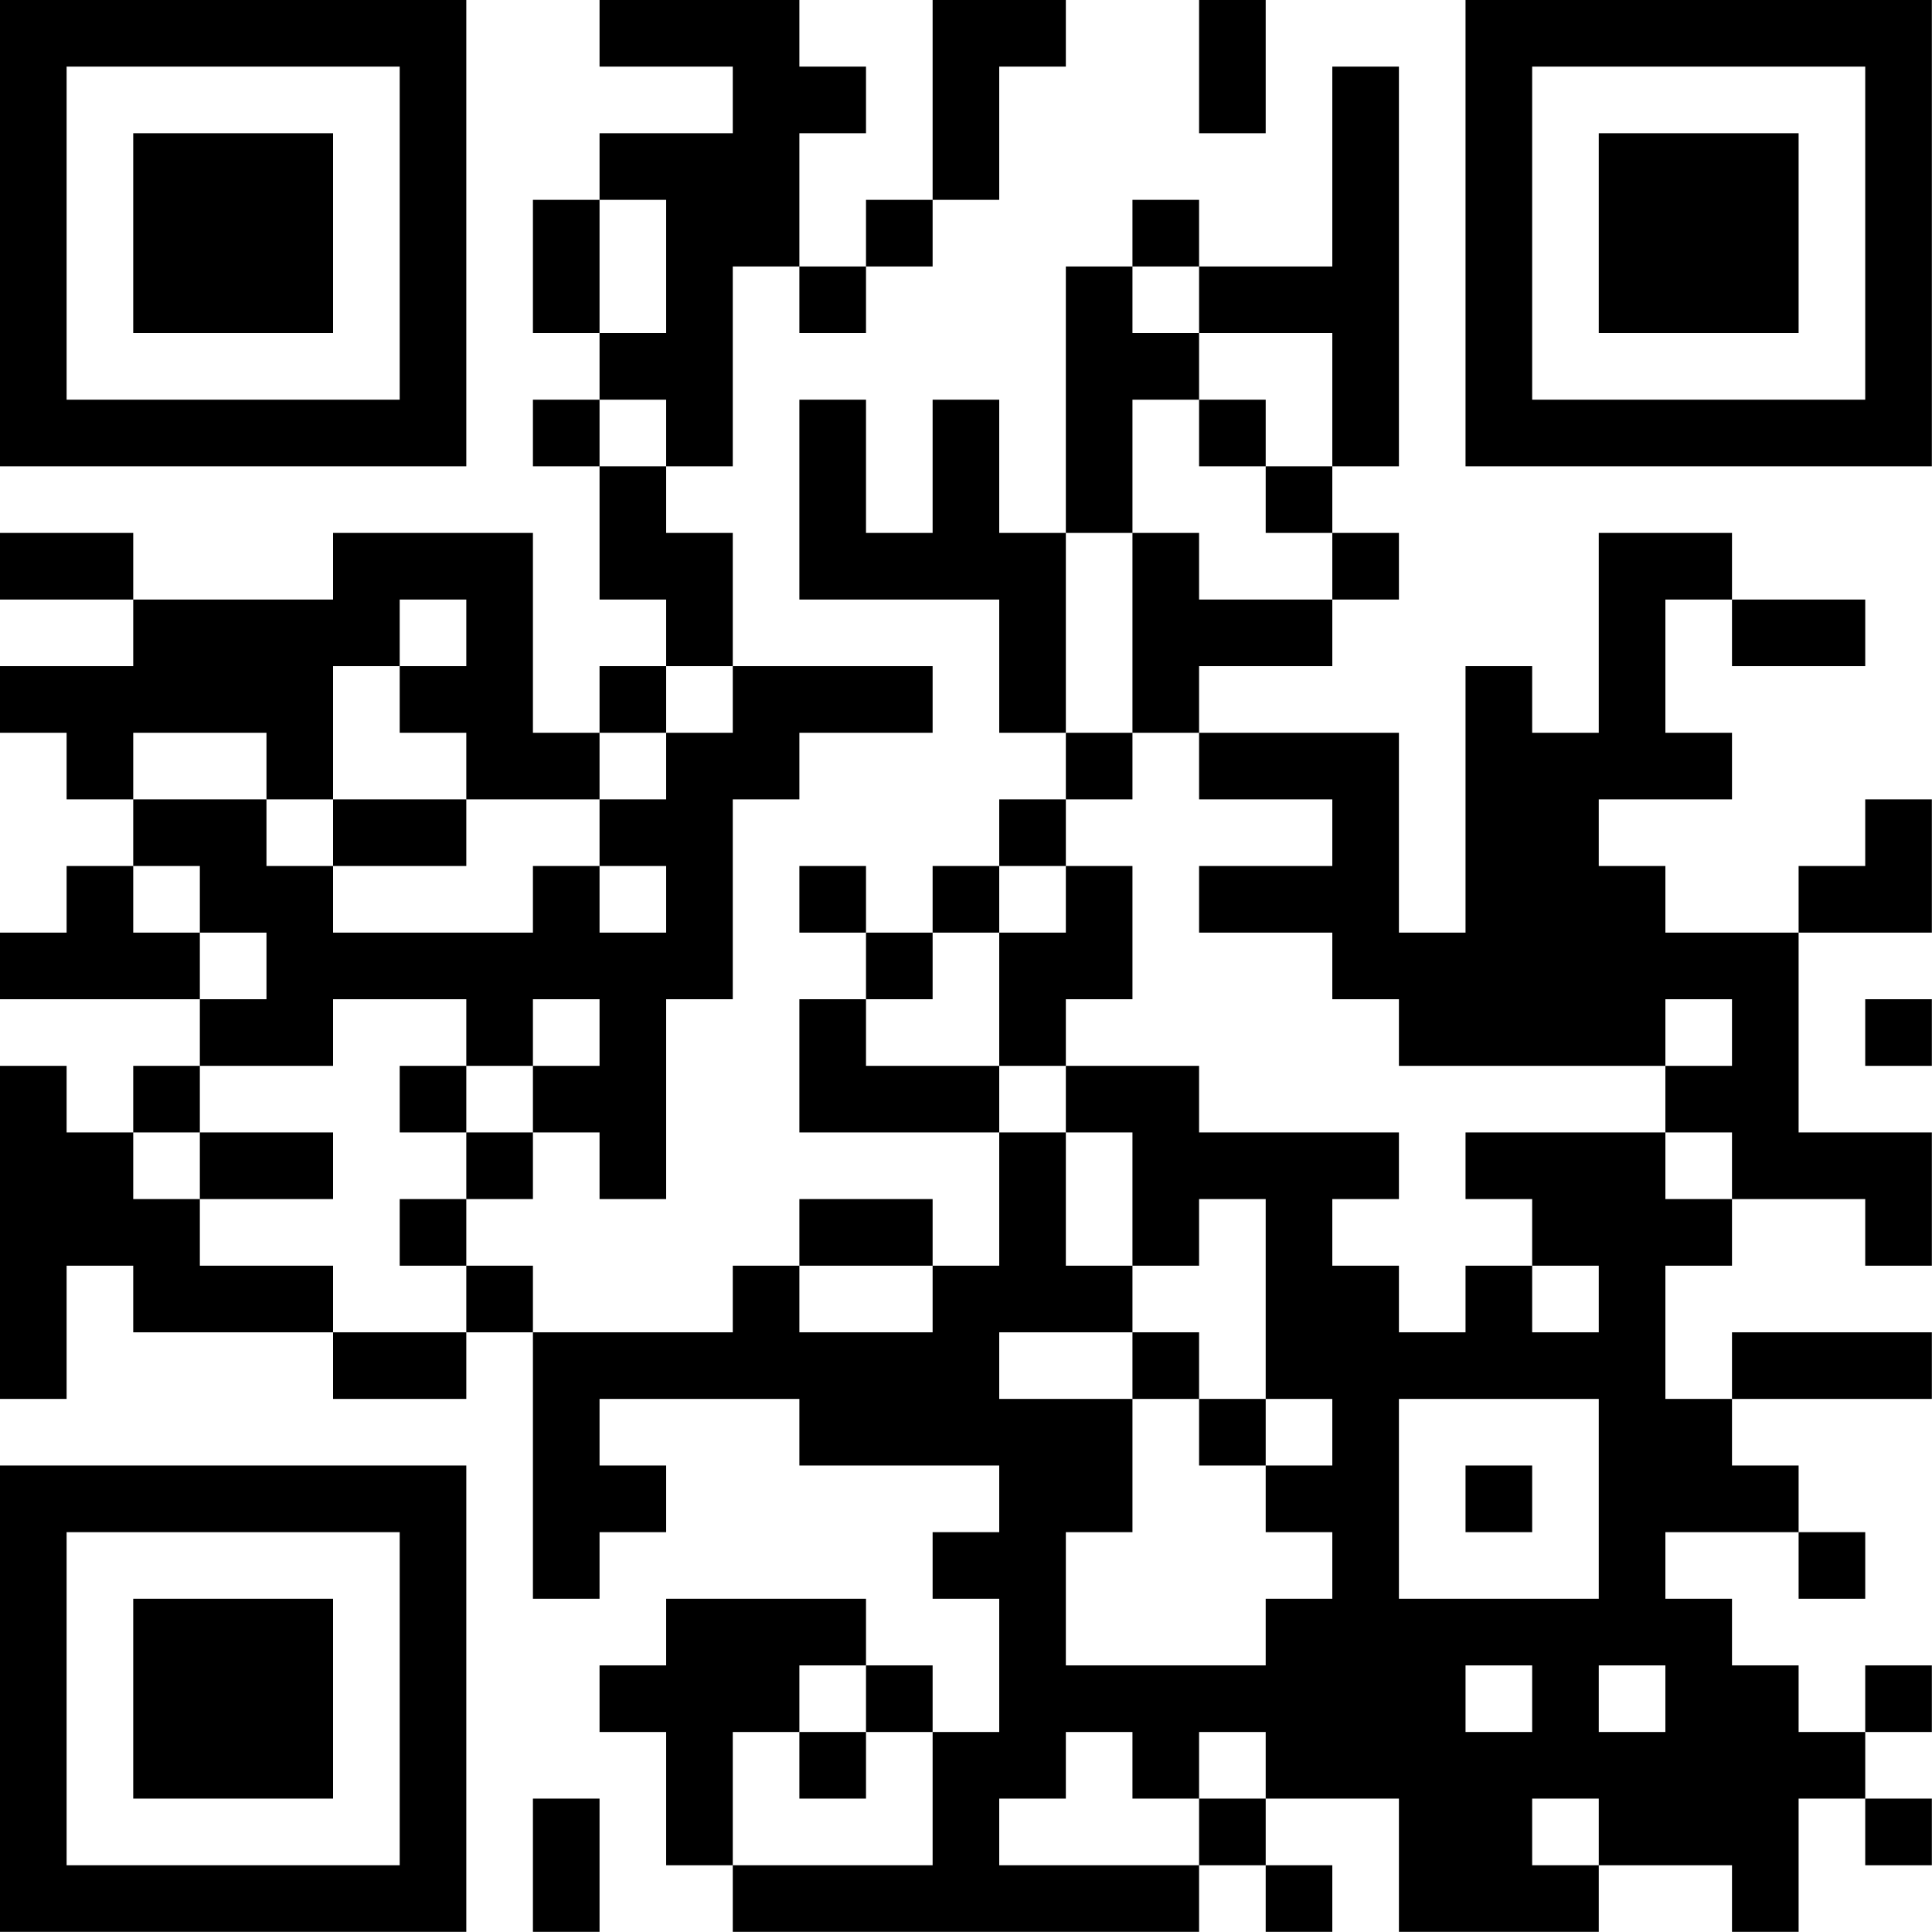 <?xml version="1.0" encoding="UTF-8"?>
<svg xmlns="http://www.w3.org/2000/svg" version="1.1" width="100" height="100" viewBox="0 0 100 100"><rect x="0" y="0" width="100" height="100" fill="#ffffff"/><g transform="scale(3.448)"><g transform="translate(0,0)"><path fill-rule="evenodd" d="M9 0L9 1L11 1L11 2L9 2L9 3L8 3L8 5L9 5L9 6L8 6L8 7L9 7L9 9L10 9L10 10L9 10L9 11L8 11L8 8L5 8L5 9L2 9L2 8L0 8L0 9L2 9L2 10L0 10L0 11L1 11L1 12L2 12L2 13L1 13L1 14L0 14L0 15L3 15L3 16L2 16L2 17L1 17L1 16L0 16L0 21L1 21L1 19L2 19L2 20L5 20L5 21L7 21L7 20L8 20L8 24L9 24L9 23L10 23L10 22L9 22L9 21L12 21L12 22L15 22L15 23L14 23L14 24L15 24L15 26L14 26L14 25L13 25L13 24L10 24L10 25L9 25L9 26L10 26L10 28L11 28L11 29L18 29L18 28L19 28L19 29L20 29L20 28L19 28L19 27L21 27L21 29L24 29L24 28L26 28L26 29L27 29L27 27L28 27L28 28L29 28L29 27L28 27L28 26L29 26L29 25L28 25L28 26L27 26L27 25L26 25L26 24L25 24L25 23L27 23L27 24L28 24L28 23L27 23L27 22L26 22L26 21L29 21L29 20L26 20L26 21L25 21L25 19L26 19L26 18L28 18L28 19L29 19L29 17L27 17L27 14L29 14L29 12L28 12L28 13L27 13L27 14L25 14L25 13L24 13L24 12L26 12L26 11L25 11L25 9L26 9L26 10L28 10L28 9L26 9L26 8L24 8L24 11L23 11L23 10L22 10L22 14L21 14L21 11L18 11L18 10L20 10L20 9L21 9L21 8L20 8L20 7L21 7L21 1L20 1L20 4L18 4L18 3L17 3L17 4L16 4L16 8L15 8L15 6L14 6L14 8L13 8L13 6L12 6L12 9L15 9L15 11L16 11L16 12L15 12L15 13L14 13L14 14L13 14L13 13L12 13L12 14L13 14L13 15L12 15L12 17L15 17L15 19L14 19L14 18L12 18L12 19L11 19L11 20L8 20L8 19L7 19L7 18L8 18L8 17L9 17L9 18L10 18L10 15L11 15L11 12L12 12L12 11L14 11L14 10L11 10L11 8L10 8L10 7L11 7L11 4L12 4L12 5L13 5L13 4L14 4L14 3L15 3L15 1L16 1L16 0L14 0L14 3L13 3L13 4L12 4L12 2L13 2L13 1L12 1L12 0ZM18 0L18 2L19 2L19 0ZM9 3L9 5L10 5L10 3ZM17 4L17 5L18 5L18 6L17 6L17 8L16 8L16 11L17 11L17 12L16 12L16 13L15 13L15 14L14 14L14 15L13 15L13 16L15 16L15 17L16 17L16 19L17 19L17 20L15 20L15 21L17 21L17 23L16 23L16 25L19 25L19 24L20 24L20 23L19 23L19 22L20 22L20 21L19 21L19 18L18 18L18 19L17 19L17 17L16 17L16 16L18 16L18 17L21 17L21 18L20 18L20 19L21 19L21 20L22 20L22 19L23 19L23 20L24 20L24 19L23 19L23 18L22 18L22 17L25 17L25 18L26 18L26 17L25 17L25 16L26 16L26 15L25 15L25 16L21 16L21 15L20 15L20 14L18 14L18 13L20 13L20 12L18 12L18 11L17 11L17 8L18 8L18 9L20 9L20 8L19 8L19 7L20 7L20 5L18 5L18 4ZM9 6L9 7L10 7L10 6ZM18 6L18 7L19 7L19 6ZM6 9L6 10L5 10L5 12L4 12L4 11L2 11L2 12L4 12L4 13L5 13L5 14L8 14L8 13L9 13L9 14L10 14L10 13L9 13L9 12L10 12L10 11L11 11L11 10L10 10L10 11L9 11L9 12L7 12L7 11L6 11L6 10L7 10L7 9ZM5 12L5 13L7 13L7 12ZM2 13L2 14L3 14L3 15L4 15L4 14L3 14L3 13ZM16 13L16 14L15 14L15 16L16 16L16 15L17 15L17 13ZM5 15L5 16L3 16L3 17L2 17L2 18L3 18L3 19L5 19L5 20L7 20L7 19L6 19L6 18L7 18L7 17L8 17L8 16L9 16L9 15L8 15L8 16L7 16L7 15ZM28 15L28 16L29 16L29 15ZM6 16L6 17L7 17L7 16ZM3 17L3 18L5 18L5 17ZM12 19L12 20L14 20L14 19ZM17 20L17 21L18 21L18 22L19 22L19 21L18 21L18 20ZM21 21L21 24L24 24L24 21ZM22 22L22 23L23 23L23 22ZM12 25L12 26L11 26L11 28L14 28L14 26L13 26L13 25ZM22 25L22 26L23 26L23 25ZM24 25L24 26L25 26L25 25ZM12 26L12 27L13 27L13 26ZM16 26L16 27L15 27L15 28L18 28L18 27L19 27L19 26L18 26L18 27L17 27L17 26ZM8 27L8 29L9 29L9 27ZM23 27L23 28L24 28L24 27ZM0 0L0 7L7 7L7 0ZM1 1L1 6L6 6L6 1ZM2 2L2 5L5 5L5 2ZM22 0L22 7L29 7L29 0ZM23 1L23 6L28 6L28 1ZM24 2L24 5L27 5L27 2ZM0 22L0 29L7 29L7 22ZM1 23L1 28L6 28L6 23ZM2 24L2 27L5 27L5 24Z" fill="#000000"/></g></g></svg>
